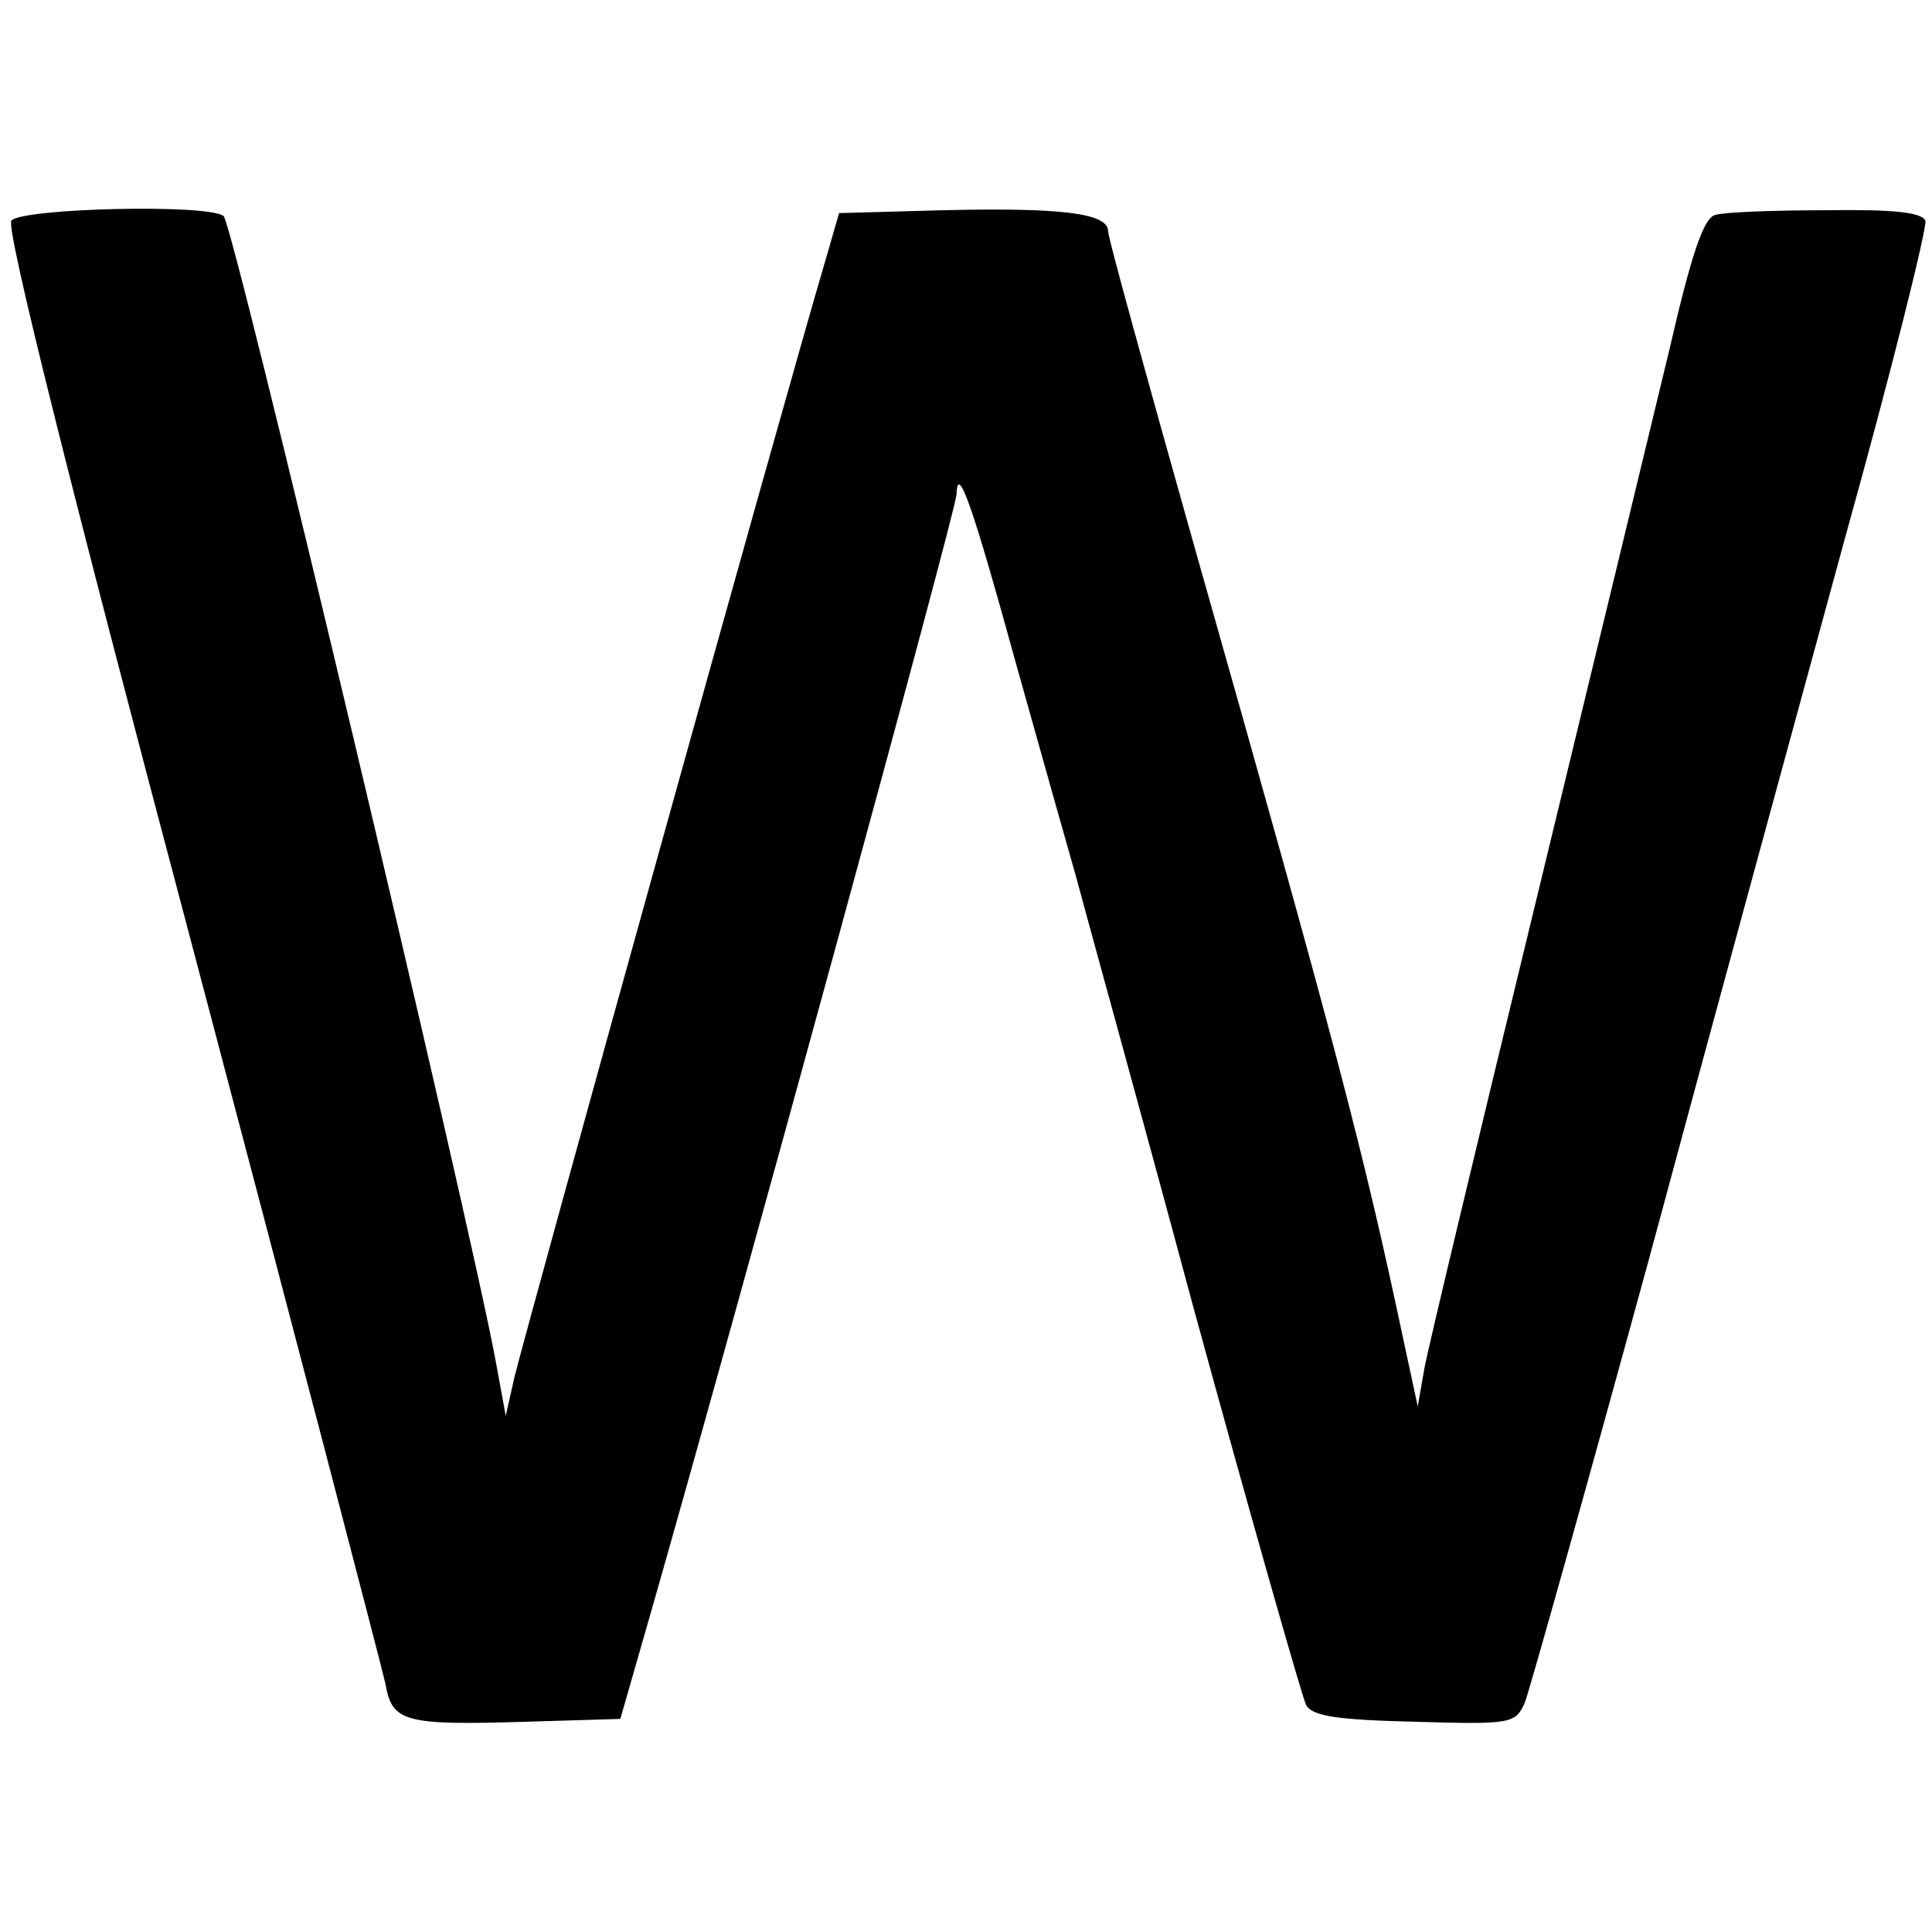 <?xml version="1.0" standalone="no"?>
<!DOCTYPE svg PUBLIC "-//W3C//DTD SVG 20010904//EN"
 "http://www.w3.org/TR/2001/REC-SVG-20010904/DTD/svg10.dtd">
<svg version="1.0" xmlns="http://www.w3.org/2000/svg"
 width="204pt" height="204pt" viewBox="0 0 204 204"
 preserveAspectRatio="xMidYMid meet">
<g transform="translate(0,204) scale(0.1,-0.1)"
fill="#000000" stroke="none">
<path d="M12 1807 c-6 -8 62 -280 190 -762 109 -412 201 -765 205 -783 7 -40
19 -44 148 -40 l100 3 33 115 c91 318 322 1163 322 1178 1 34 17 -12 64 -183
26 -93 54 -192 62 -220 7 -27 64 -232 124 -455 61 -223 115 -412 119 -420 6
-12 32 -16 115 -18 102 -3 106 -2 116 20 5 13 64 223 131 468 66 245 160 589
208 765 49 176 86 325 84 332 -4 9 -35 12 -105 11 -55 0 -108 -2 -117 -5 -12
-3 -25 -41 -48 -141 -18 -75 -82 -339 -142 -587 -60 -247 -113 -468 -117 -490
l-7 -40 -14 65 c-44 208 -72 314 -223 847 -49 174 -90 322 -90 329 0 19 -50
25 -175 22 l-109 -3 -13 -45 c-48 -162 -315 -1124 -330 -1185 l-9 -40 -11 60
c-29 155 -277 1201 -287 1207 -18 13 -214 8 -224 -5z"/>
</g>
</svg>
